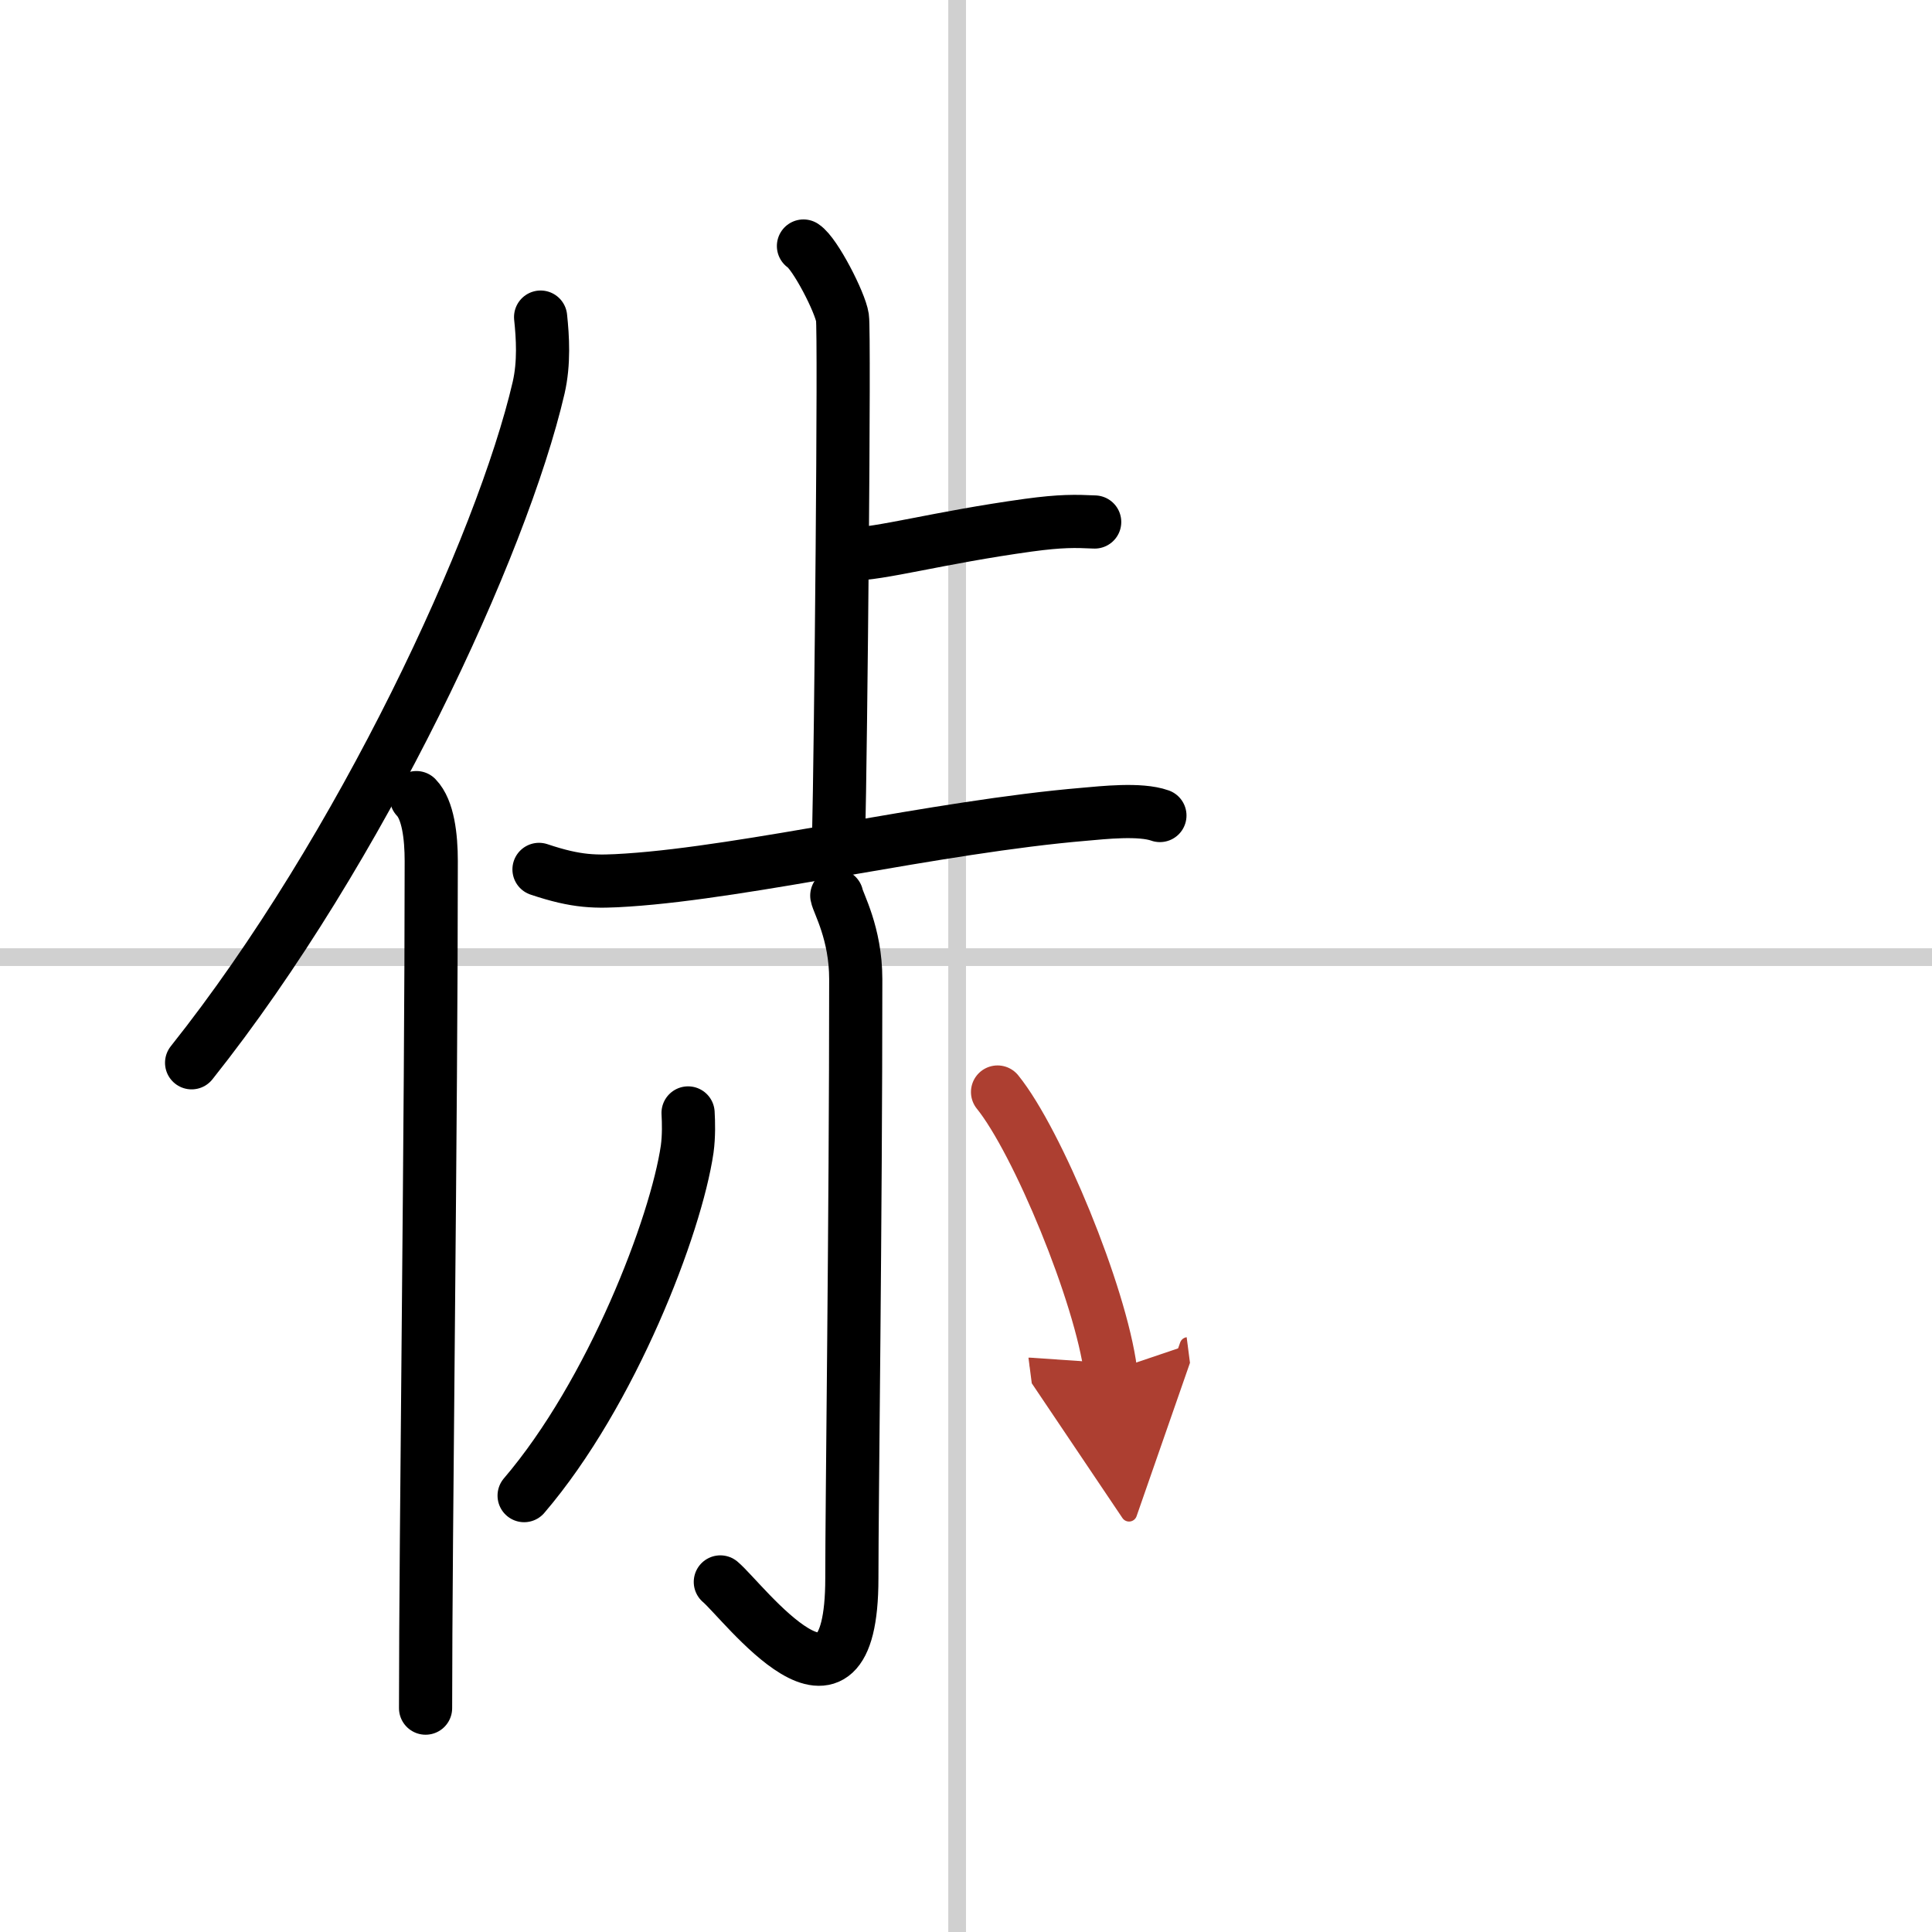<svg width="400" height="400" viewBox="0 0 109 109" xmlns="http://www.w3.org/2000/svg"><defs><marker id="a" markerWidth="4" orient="auto" refX="1" refY="5" viewBox="0 0 10 10"><polyline points="0 0 10 5 0 10 1 5" fill="#ad3f31" stroke="#ad3f31"/></marker></defs><g fill="none" stroke="#000" stroke-linecap="round" stroke-linejoin="round" stroke-width="3"><rect width="100%" height="100%" fill="#fff" stroke="#fff"/><line x1="54" x2="54" y2="109" stroke="#d0d0d0" stroke-width="1"/><line x2="109" y1="54" y2="54" stroke="#d0d0d0" stroke-width="1"/><path d="m30.5 17.89c0.12 1.14 0.21 2.58-0.11 3.98-2.06 8.88-10 26.05-19.58 38.09"/><path d="m23.49 45c0.66 0.68 0.84 2.19 0.84 3.58 0 14.46-0.32 38.08-0.32 47.79"/><path d="m45.33 13.88c0.66 0.43 2.07 3.18 2.2 4.04 0.13 0.85-0.09 24.15-0.22 29.47"/><path d="m47.92 31.27c1.76 0 4.97-0.93 10.1-1.64 1.84-0.25 2.64-0.23 3.74-0.18"/><path d="m30.41 49.05c2.15 0.72 3.19 0.72 5 0.6 6.8-0.45 17.46-3.01 25.76-3.71 1.04-0.09 3.15-0.33 4.27 0.07"/><path d="m47.21 50.53c0.07 0.41 1.07 2.12 1.07 4.71 0 13.52-0.22 29.57-0.22 33.8 0 9.59-6.14 1.28-7.42 0.21"/><path d="m38.82 62.79c0.03 0.51 0.05 1.31-0.05 2.04-0.63 4.31-4.25 13.76-9.2 19.55"/><path d="m56.28 61.61c2.25 2.78 5.82 11.42 6.38 15.75" marker-end="url(#a)" stroke="#ad3f31"/></g></svg>
